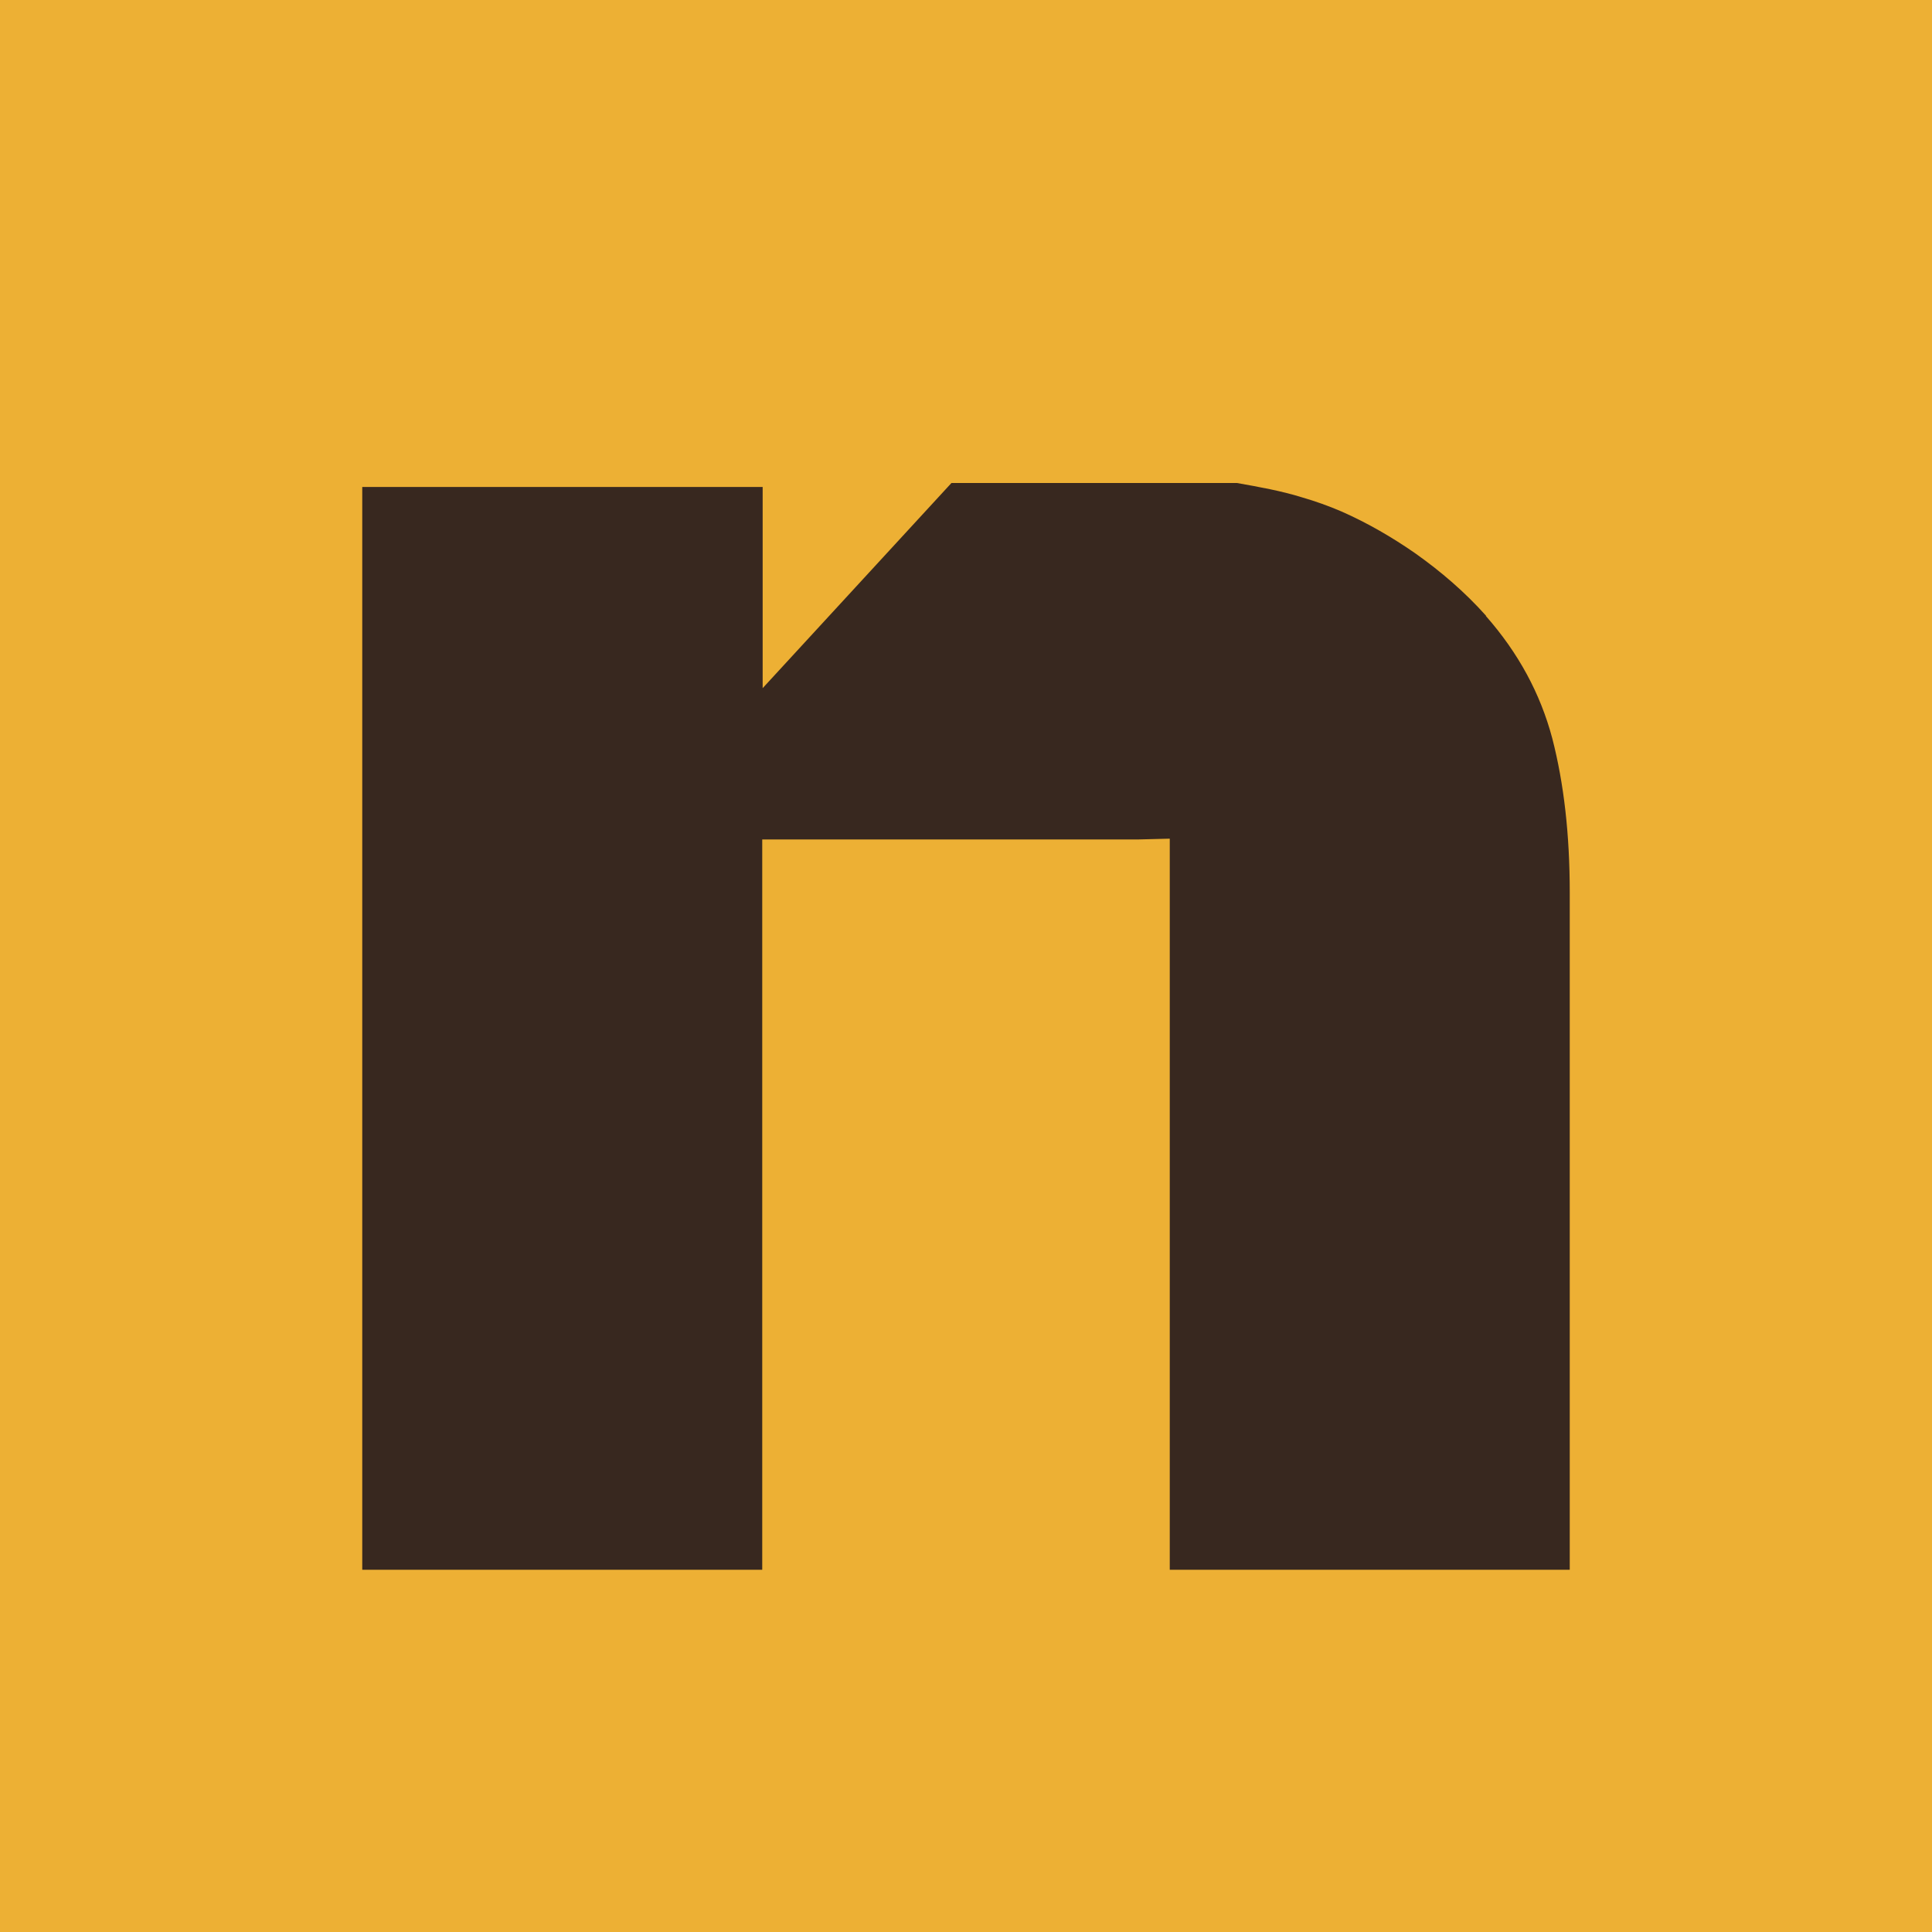 <svg width="32" height="32" viewBox="0 0 32 32" fill="none" xmlns="http://www.w3.org/2000/svg">
<rect width="32" height="32" fill="#EDB034"/>
<path d="M24.612 10.197C24.261 9.804 23.863 9.463 23.436 9.161C23.058 8.899 22.653 8.663 22.22 8.472C22.007 8.38 21.787 8.302 21.56 8.236C21.223 8.131 20.859 8.066 20.488 8H15.759L12.632 11.398V8.066H6V26H12.625V13.904H18.859L19.375 13.891V26H26V14.783C26 13.825 25.904 12.979 25.711 12.231C25.512 11.483 25.148 10.814 24.612 10.204V10.197Z" fill="#38281F"/>
</svg>
